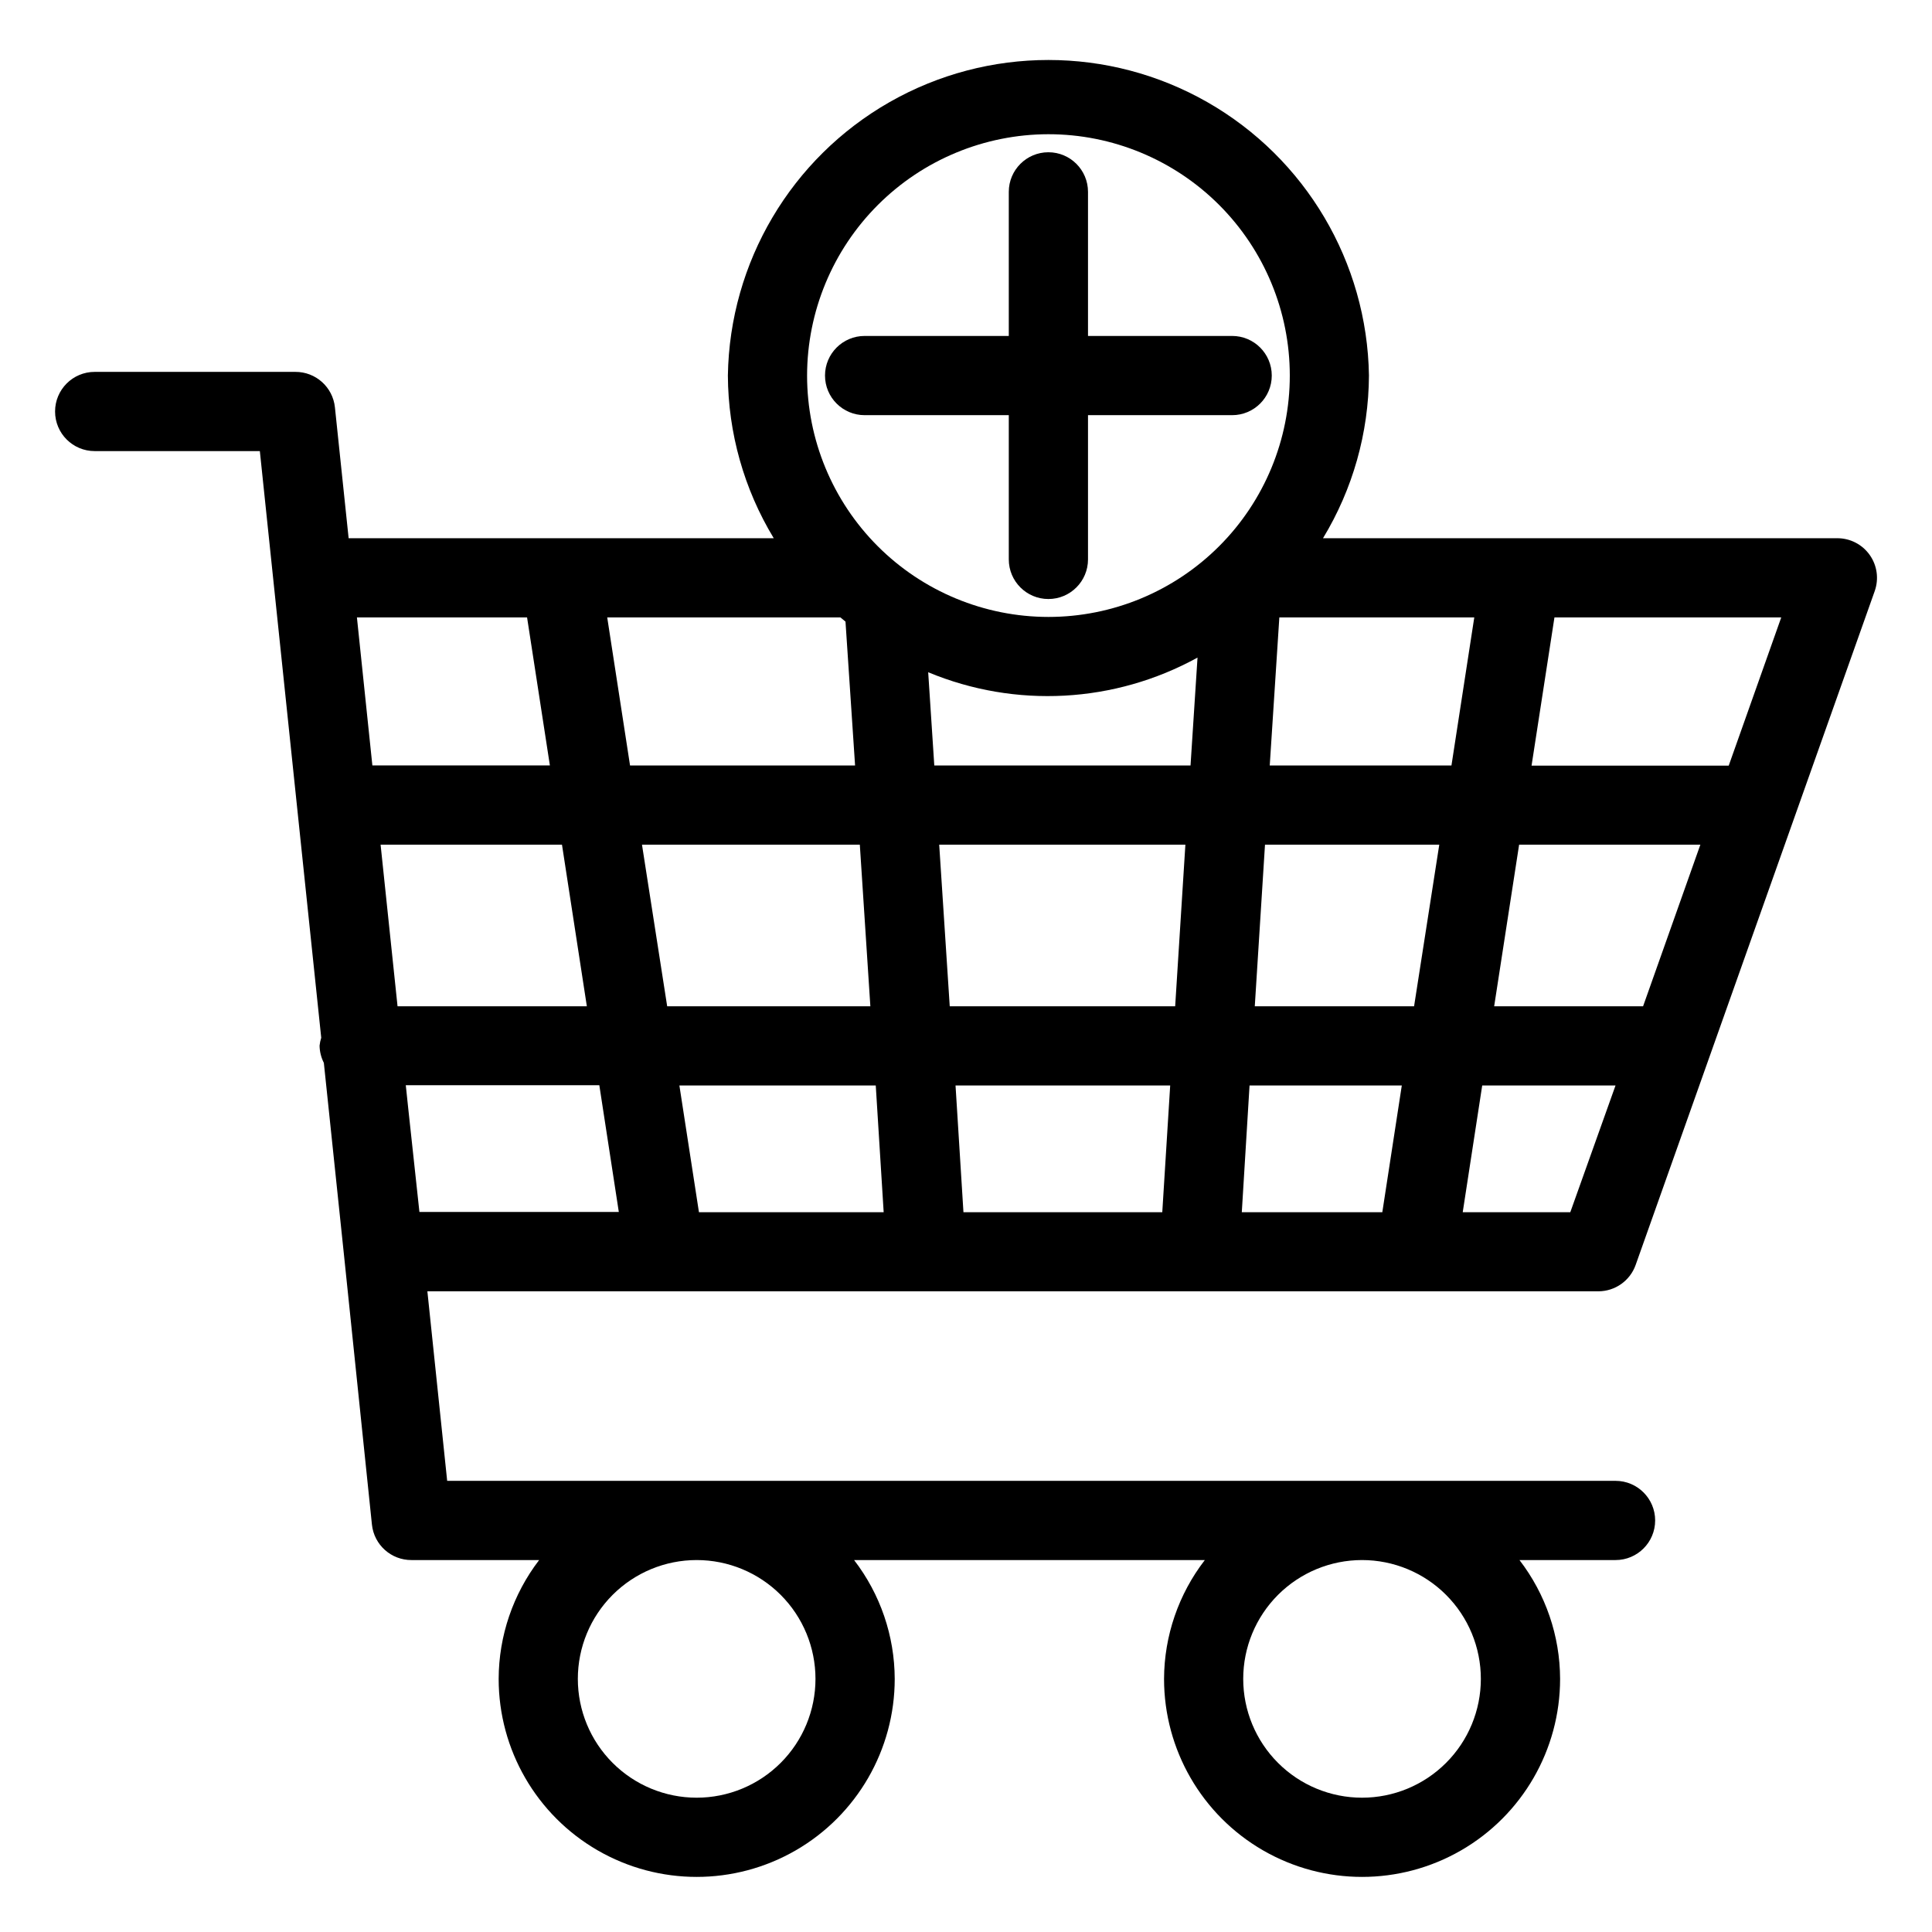 <?xml version="1.0" encoding="UTF-8"?>
<!-- The Best Svg Icon site in the world: iconSvg.co, Visit us! https://iconsvg.co -->
<svg fill="#000000" width="800px" height="800px" version="1.1" viewBox="144 144 512 512" xmlns="http://www.w3.org/2000/svg">
 <g>
  <path d="m411.34 292.25c0 5.797 4.699 10.496 10.496 10.496s10.496-4.699 10.496-10.496v-38.227h38.207-0.004c5.797 0 10.496-4.699 10.496-10.496 0-5.797-4.699-10.496-10.496-10.496h-38.203v-38.184c0-5.797-4.699-10.496-10.496-10.496s-10.496 4.699-10.496 10.496v38.184h-38.207c-5.797 0-10.496 4.699-10.496 10.496 0 5.797 4.699 10.496 10.496 10.496h38.207z"/>
  <path d="m567.56 486.21c4.449 0.004 8.422-2.797 9.906-6.992l63.355-178.58c1.137-3.219 0.645-6.785-1.328-9.57-1.969-2.785-5.168-4.438-8.582-4.434h-136.3c7.891-13.004 12.098-27.906 12.176-43.117-0.473-30.031-16.766-57.578-42.852-72.461-26.09-14.879-58.098-14.879-84.184 0-26.09 14.883-42.383 42.43-42.855 72.461 0.074 15.207 4.273 30.109 12.156 43.117h-112.66l-3.633-34.68c-0.559-5.367-5.098-9.434-10.496-9.402h-53.172c-5.797 0-10.496 4.699-10.496 10.496 0 5.797 4.699 10.496 10.496 10.496h43.77l8.02 76.684 8.25 78.785v-0.004c-0.219 0.684-0.367 1.387-0.441 2.102 0.027 1.582 0.414 3.141 1.133 4.555l5.352 51.074 7.391 71.289c0.562 5.367 5.098 9.434 10.496 9.402h33.816c-6.926 9.039-10.695 20.102-10.727 31.488 0 18.75 10.004 36.074 26.242 45.449 16.234 9.375 36.242 9.375 52.48 0 16.234-9.375 26.238-26.699 26.238-45.449-0.035-11.395-3.816-22.457-10.77-31.488h92.953c-6.965 9.023-10.766 20.09-10.809 31.488 0 18.75 10 36.074 26.238 45.449s36.242 9.375 52.48 0 26.238-26.699 26.238-45.449c-0.031-11.395-3.816-22.457-10.766-31.488h25.461c5.797 0 10.496-4.699 10.496-10.496s-4.699-10.496-10.496-10.496h-309.63l-5.246-50.23zm-207.45 102.71c0 8.352-3.316 16.363-9.223 22.266-5.906 5.906-13.914 9.223-22.266 9.223s-16.359-3.316-22.266-9.223c-5.906-5.902-9.223-13.914-9.223-22.266 0-8.352 3.316-16.359 9.223-22.266 5.906-5.902 13.914-9.223 22.266-9.223s16.359 3.32 22.266 9.223c5.906 5.906 9.223 13.914 9.223 22.266zm176.33 0c0 8.352-3.316 16.363-9.223 22.266-5.902 5.906-13.914 9.223-22.266 9.223-8.348 0-16.359-3.316-22.262-9.223-5.906-5.902-9.223-13.914-9.223-22.266 0-8.352 3.316-16.359 9.223-22.266 5.902-5.902 13.914-9.223 22.262-9.223 8.352 0 16.363 3.32 22.266 9.223 5.906 5.906 9.223 13.914 9.223 22.266zm-291.58-221.07h48.07l6.59 42.824h-50.168zm69.273 0h57.727l2.793 42.824h-53.844zm265.3 42.824h-39.465l6.613-42.824h48.031zm-60.688 0h-42.215l2.707-42.824h46.184zm-64.633 20.992-2.098 33.586h-52.691l-2.098-33.586zm-58.422-20.992-2.793-42.824h65.242l-2.707 42.824zm79.453 20.992h40.348l-5.164 33.586h-37.238zm5.352-84.809 2.543-39.234h51.66l-6.047 39.234zm-20.992 0h-67.906l-1.617-24.707c23.145 9.633 49.414 8.203 71.375-3.883zm-91.438-38.121 2.539 38.121h-59.637l-6.047-39.234h61.801zm8.02 122.93 2.098 33.586h-48.953l-5.184-33.586zm184.06 33.586h-28.508l5.164-33.586h35.328zm41.984-118.35h-52.25l6.066-39.277h60.102zm-180.3-167.33c16.965-0.004 33.238 6.731 45.238 18.723 12 11.996 18.742 28.266 18.742 45.234 0.004 16.965-6.734 33.238-18.734 45.234-11.996 11.996-28.266 18.734-45.234 18.734-16.965-0.004-33.238-6.746-45.23-18.746-11.996-12-18.73-28.273-18.727-45.238 0.023-16.953 6.769-33.203 18.754-45.188 11.988-11.988 28.238-18.73 45.191-18.754zm-138.15 128.05 6.047 39.234h-47.043l-4.094-39.234zm-31.488 130.15-0.652-6.172h51.289l5.164 33.586h-52.84z"/>
 </g>
</svg>